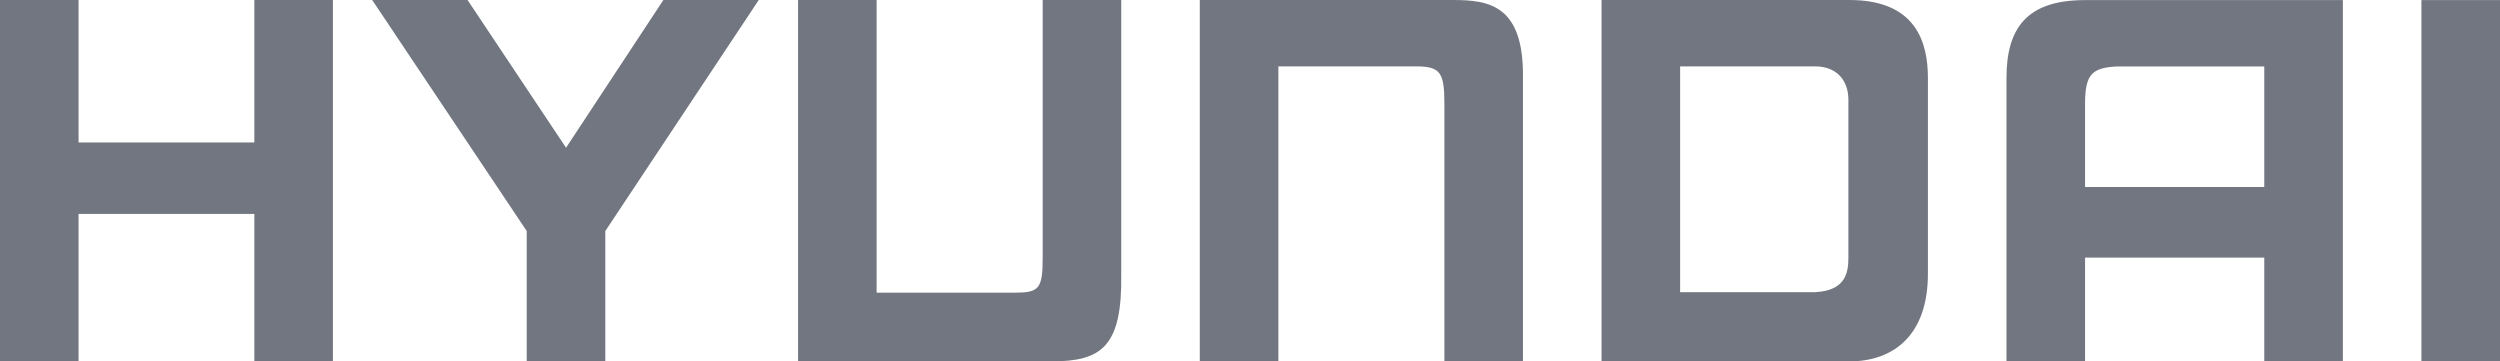 <svg width="83" height="12" viewBox="0 0 83 12" fill="none" xmlns="http://www.w3.org/2000/svg">
<path fill-rule="evenodd" clip-rule="evenodd" d="M75.174 2.206H70.276C69.453 2.255 69.224 2.459 69.224 3.457V6.208H75.174V2.206ZM77.783 0.003V12.001H75.174V8.552H69.224V12.001H66.615V2.595C66.615 0.933 67.288 0.003 69.224 0.003H77.783ZM64.007 2.593V9.085C64.007 11.152 62.846 11.998 61.398 11.998H53.171V0H61.398C63.62 0 64.007 1.413 64.007 2.593ZM61.367 3.315C61.367 2.657 60.967 2.204 60.265 2.204H55.78V9.7L60.265 9.7C61.287 9.648 61.367 9.036 61.367 8.55V3.315ZM0 0H2.608V4.729H8.444V0H11.053V11.998H8.444V7.102H2.608V11.998H0V0ZM15.523 0L18.793 4.905L22.024 0H25.191L20.096 7.671V11.998H17.487V7.67L12.357 0H15.523ZM39.833 0H48.239C49.437 0 50.596 0.169 50.562 2.593V11.998H47.954V3.454C47.954 2.421 47.83 2.204 47.019 2.204H42.442V11.998H39.833V0ZM83 0.003V12.001H80.391V0.003H83ZM26.496 11.998H34.901C36.572 11.998 37.259 11.515 37.225 9.106V0H34.617V8.565C34.617 9.592 34.492 9.717 33.682 9.717H29.104L29.104 0H26.496V11.998Z" fill="#717680"/>
</svg>
